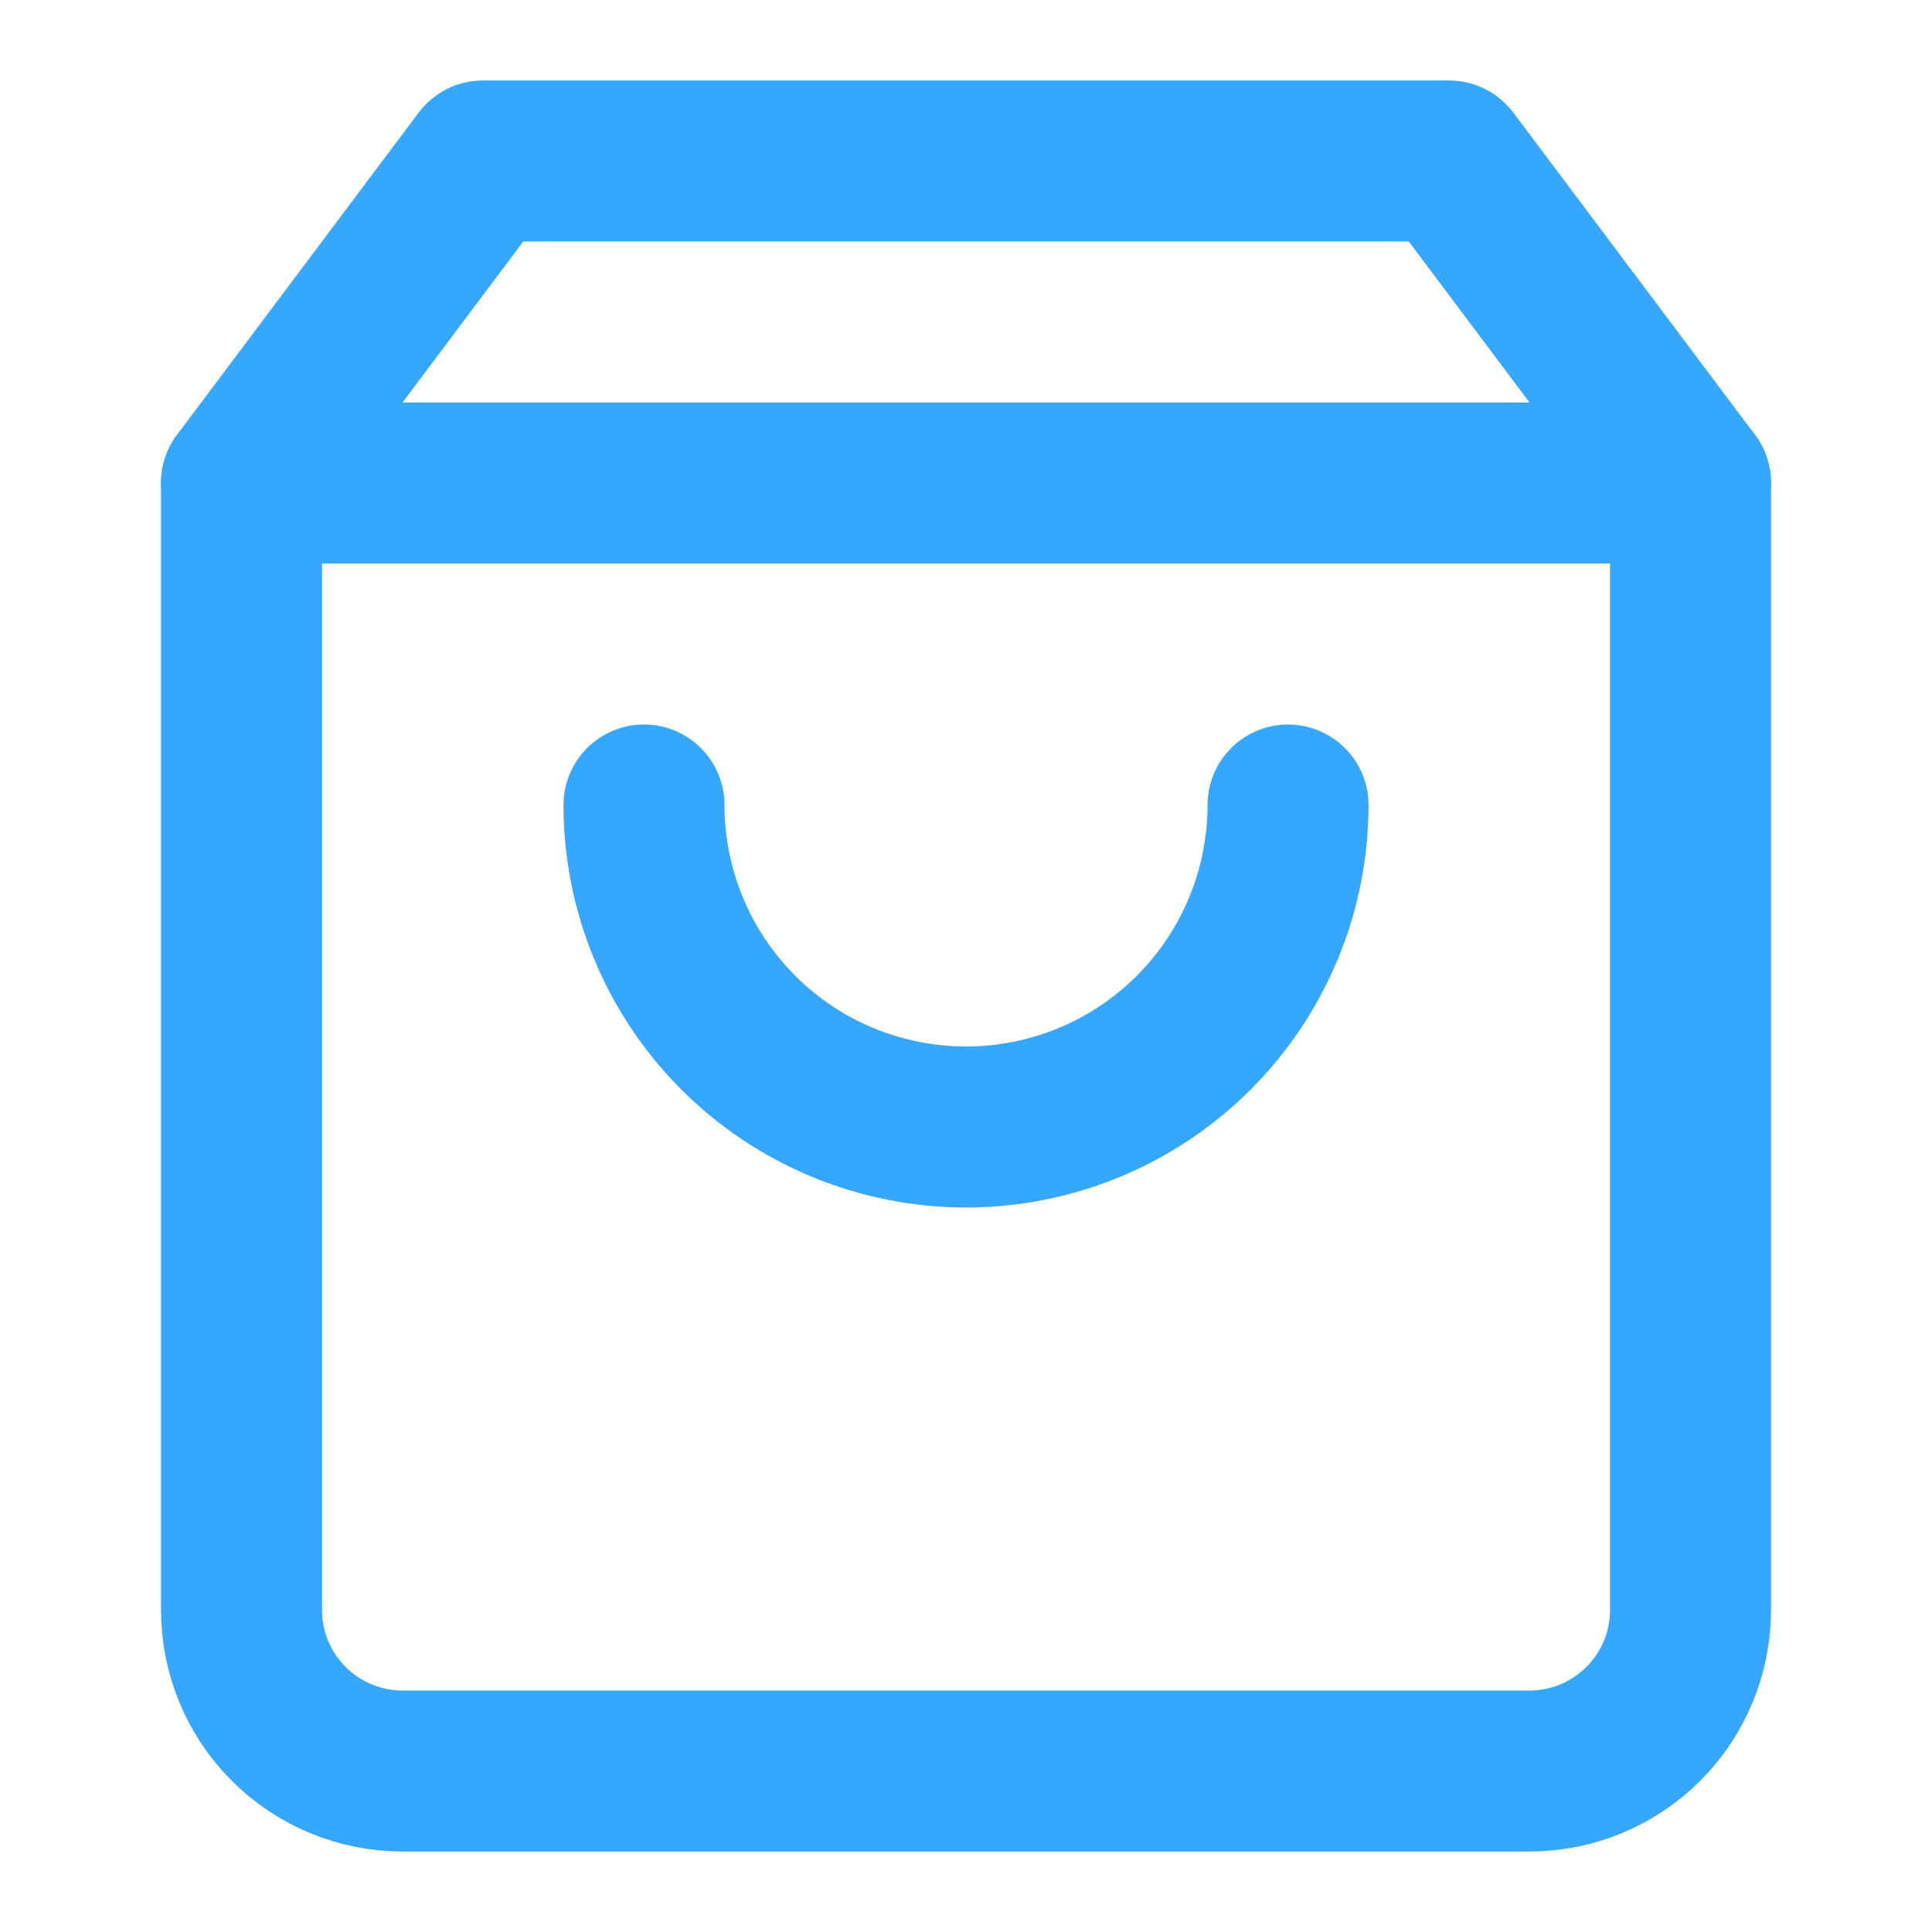 <svg width="40" height="40" viewBox="0 0 40 40" fill="none" xmlns="http://www.w3.org/2000/svg">
<path d="M10 3.333L5 10V33.333C5 34.217 5.351 35.065 5.976 35.69C6.601 36.315 7.449 36.667 8.333 36.667H31.667C32.551 36.667 33.399 36.315 34.024 35.69C34.649 35.065 35 34.217 35 33.333V10L30 3.333H10Z" stroke="#35A7FF" stroke-width="3.333" stroke-linecap="round" stroke-linejoin="round"/>
<path d="M5 10H35" stroke="#35A7FF" stroke-width="3.333" stroke-linecap="round" stroke-linejoin="round"/>
<path d="M26.667 16.667C26.667 18.435 25.964 20.131 24.714 21.381C23.464 22.631 21.768 23.333 20 23.333C18.232 23.333 16.536 22.631 15.286 21.381C14.036 20.131 13.333 18.435 13.333 16.667" stroke="#35A7FF" stroke-width="3.333" stroke-linecap="round" stroke-linejoin="round"/>
</svg>
